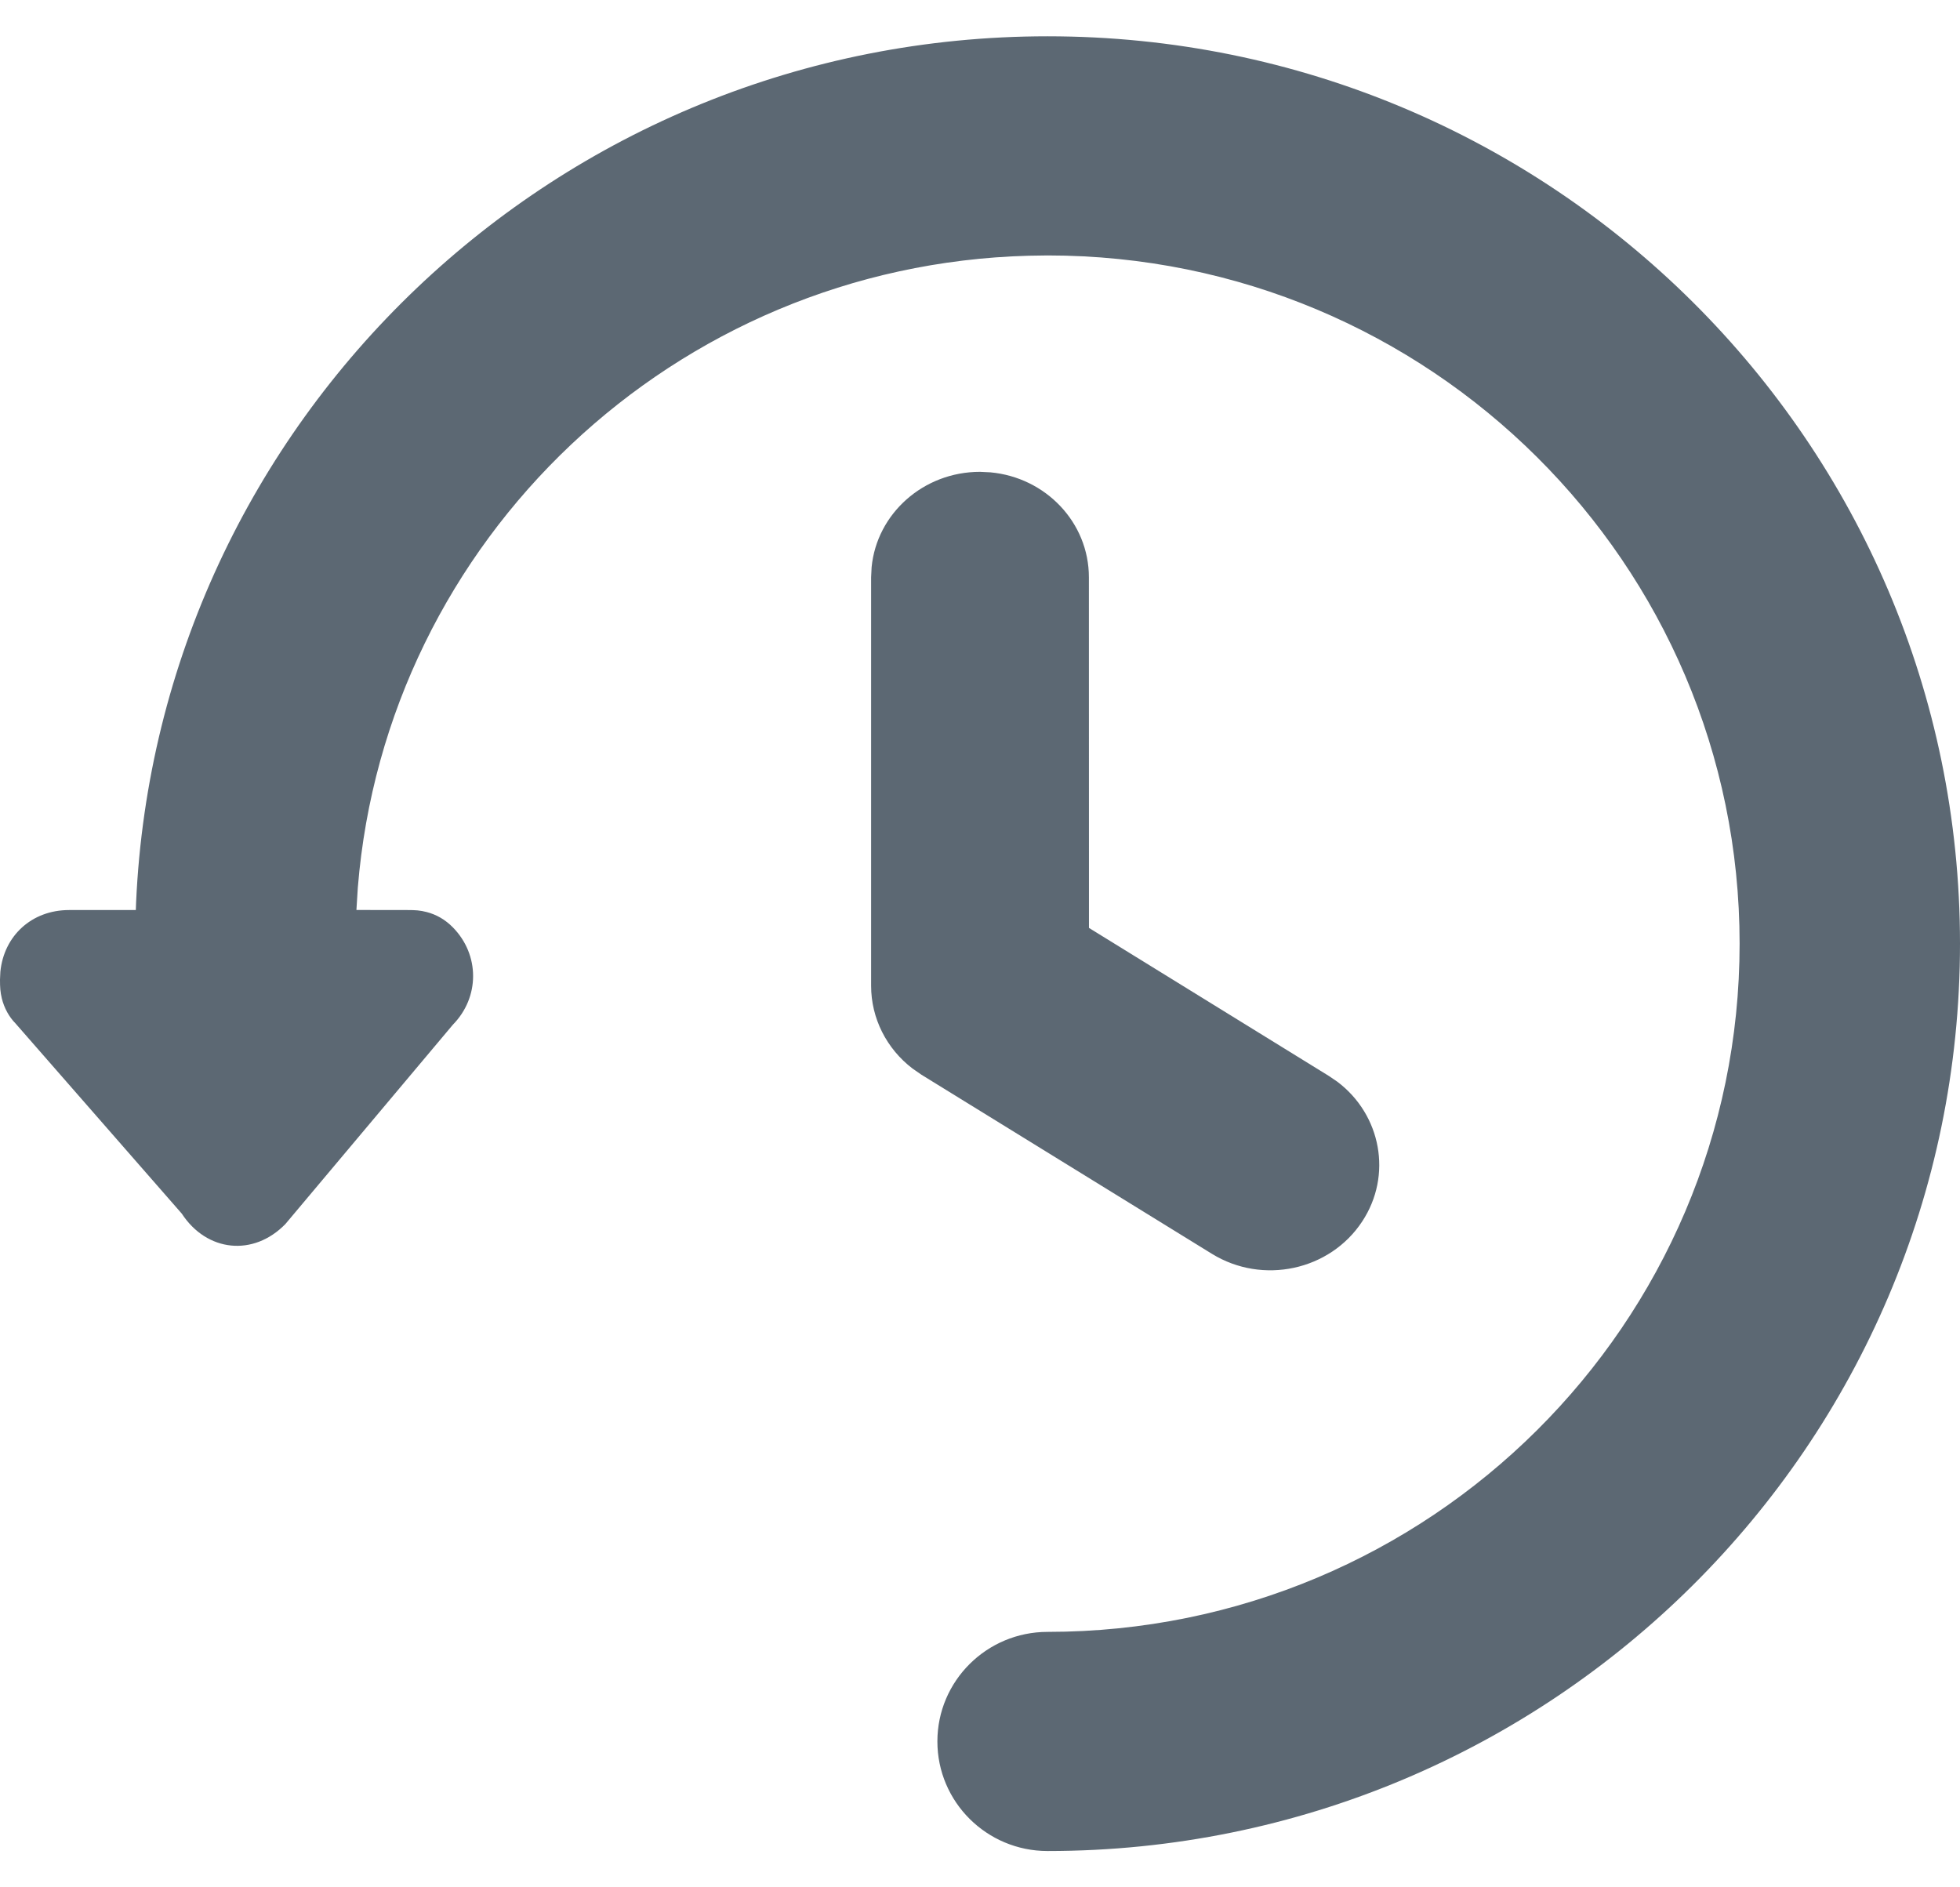 <svg width="27" height="26" viewBox="0 0 27 26" fill="none" xmlns="http://www.w3.org/2000/svg">
<path fill-rule="evenodd" clip-rule="evenodd" d="M27 13C27 6.096 21.373 0.5 14.431 0.5C7.682 0.5 2.176 5.79 1.875 12.428L1.871 12.537H0.951C0.437 12.537 0.054 12.892 0.005 13.387L0 13.495C0 13.606 0.004 13.665 0.025 13.754C0.058 13.888 0.126 14.01 0.211 14.096L2.504 16.719C2.85 17.248 3.491 17.314 3.931 16.863L6.239 14.116C6.61 13.738 6.61 13.154 6.239 12.776C6.134 12.669 6.012 12.599 5.876 12.564C5.785 12.541 5.726 12.537 5.615 12.537L4.91 12.536L4.929 12.229C5.317 7.431 9.293 3.654 14.169 3.523L14.431 3.519C19.696 3.519 23.964 7.764 23.964 13C23.964 18.236 19.696 22.481 14.431 22.481C13.593 22.481 12.913 23.157 12.913 23.99C12.913 24.824 13.593 25.5 14.431 25.5C21.373 25.5 27 19.904 27 13ZM12.007 7.813C12.079 7.076 12.72 6.5 13.5 6.5L13.644 6.507C14.405 6.577 15 7.198 15 7.953L15.001 12.783L18.305 14.822L18.424 14.903C19.026 15.358 19.184 16.191 18.765 16.827C18.32 17.504 17.393 17.703 16.695 17.273L12.694 14.806L12.57 14.72C12.212 14.447 12 14.027 12 13.581V7.953L12.007 7.813Z" fill="#5C6873"/>
</svg>
